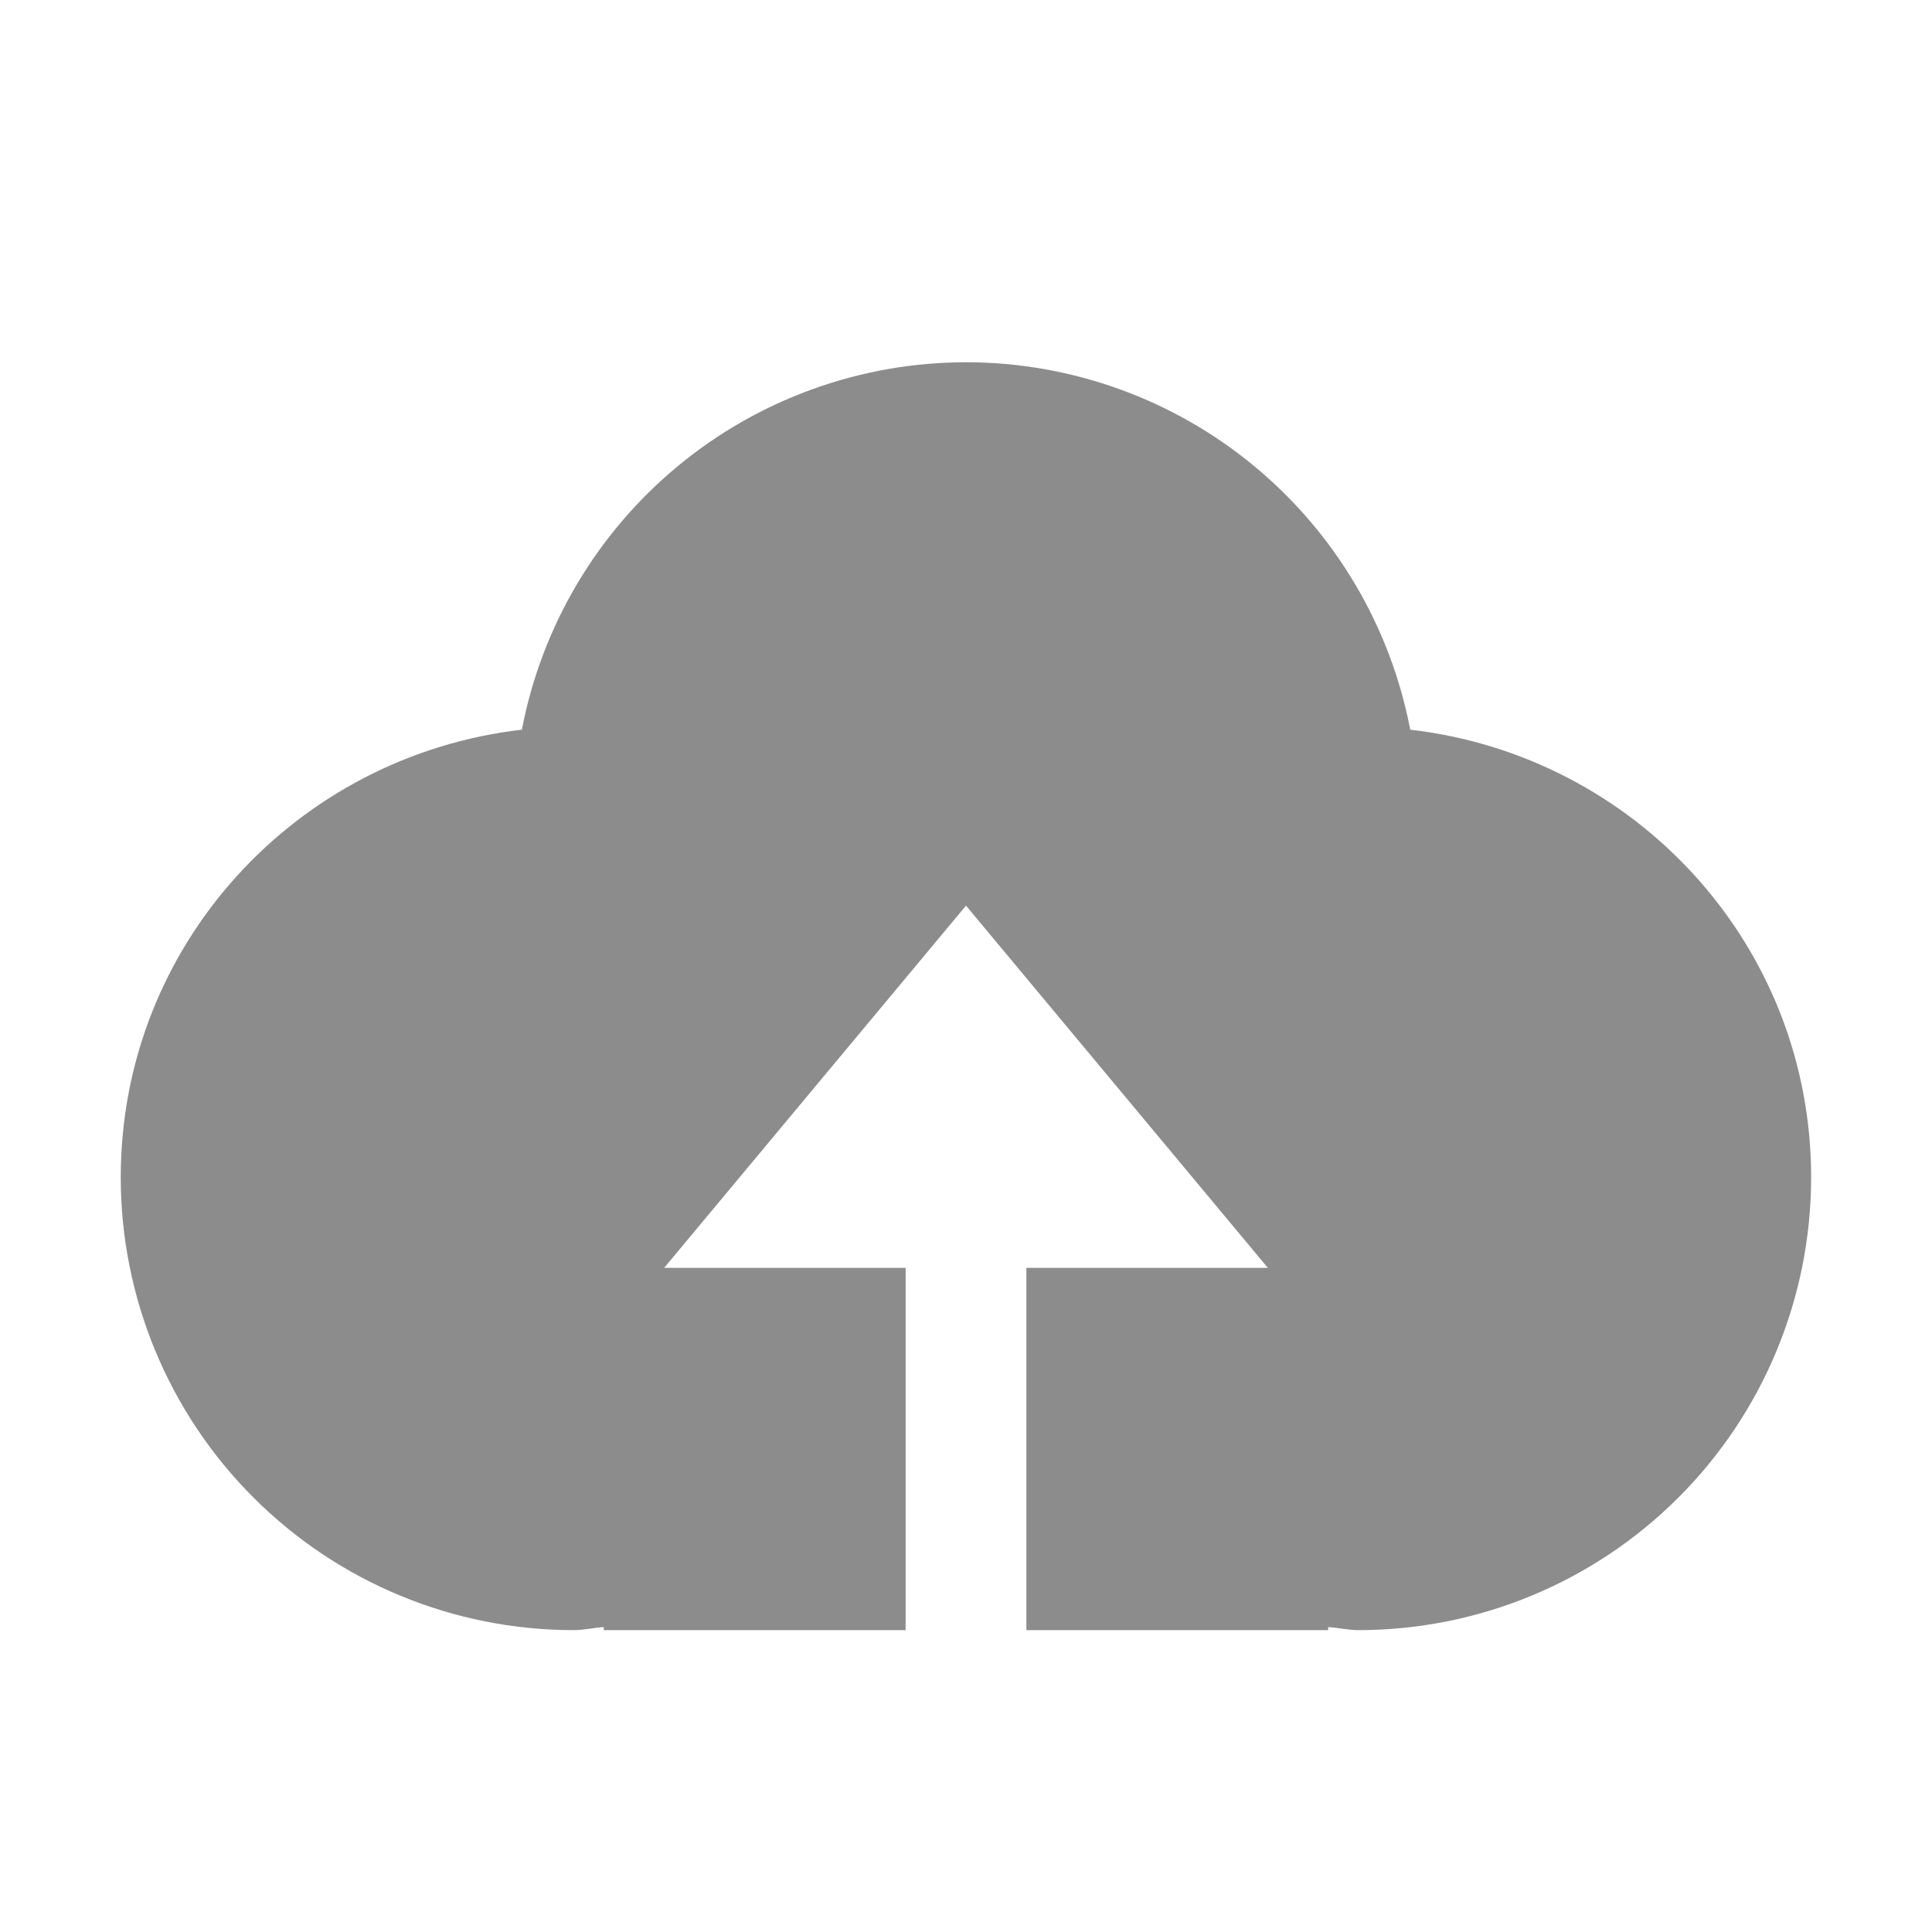 <svg width="32" height="32" viewBox="0 0 32 32" fill="none" xmlns="http://www.w3.org/2000/svg">
<path d="M17 27V21H21L16 15L11 21H15V27H10V26.95C9.832 26.96 9.672 27 9.5 27C7.511 27 5.603 26.21 4.197 24.803C2.79 23.397 2 21.489 2 19.5C2 15.652 4.91 12.516 8.644 12.086C8.971 10.375 9.885 8.831 11.227 7.72C12.57 6.609 14.258 6.001 16 6C17.743 6.001 19.431 6.609 20.773 7.72C22.116 8.831 23.03 10.374 23.358 12.086C27.092 12.516 29.998 15.652 29.998 19.5C29.998 21.489 29.208 23.397 27.801 24.803C26.395 26.21 24.487 27 22.498 27C22.33 27 22.168 26.96 21.998 26.95V27H17Z" fill="#8C8C8C"/>
</svg>
